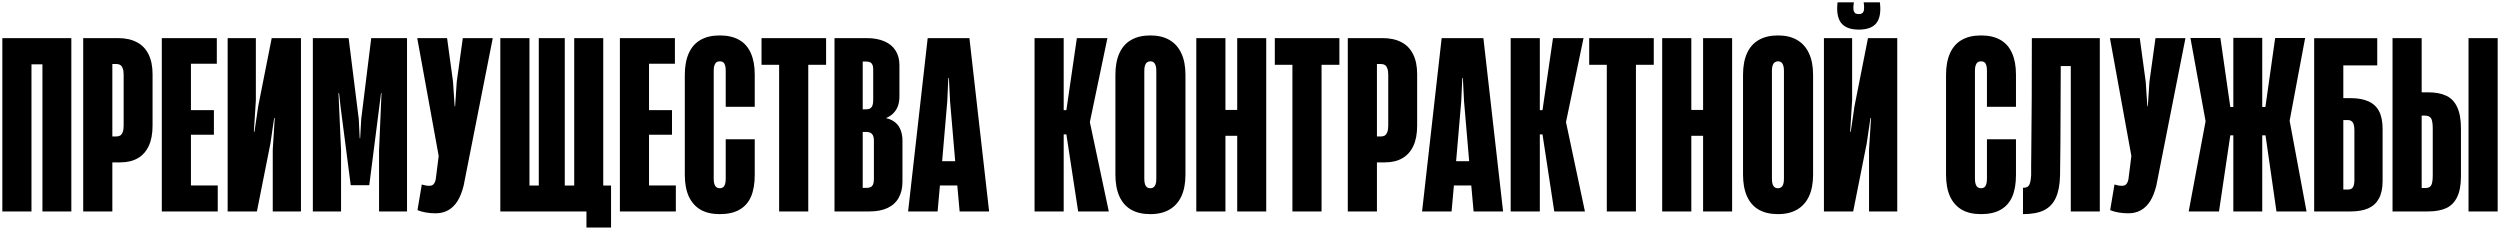<?xml version="1.0" encoding="UTF-8"?> <svg xmlns="http://www.w3.org/2000/svg" viewBox="0 0 1072.41 98.60" data-guides="{&quot;vertical&quot;:[],&quot;horizontal&quot;:[]}"><path fill="black" stroke="none" fill-opacity="1" stroke-width="1" stroke-opacity="1" id="tSvg4db020ca00" title="Path 3" d="M13.5 16.35C13.5 41.133 13.5 65.917 13.5 90.7C9.334 90.7 5.167 90.7 1 90.7C1 65.917 1 41.133 1 16.35C5.167 16.35 9.334 16.35 13.5 16.35ZM9.55 16.35C13.7 16.35 17.85 16.35 22 16.35C22 20.1 22 23.85 22 27.6C17.85 27.6 13.7 27.6 9.55 27.6C9.55 23.85 9.55 20.1 9.55 16.35ZM30.6 90.7C26.467 90.7 22.334 90.7 18.2 90.7C18.2 65.917 18.2 41.133 18.2 16.35C22.334 16.35 26.467 16.35 30.6 16.35C30.6 41.133 30.6 65.917 30.6 90.7ZM35.692 16.35C40.675 16.35 45.658 16.35 50.642 16.35C53.808 16.35 56.492 16.933 58.692 18.1C60.892 19.233 62.558 20.95 63.692 23.25C64.858 25.55 65.442 28.4 65.442 31.8C65.442 39.15 65.442 46.5 65.442 53.85C65.442 57.383 64.892 60.317 63.792 62.65C62.692 64.984 61.108 66.734 59.042 67.9C57.008 69.067 54.542 69.65 51.642 69.65C50.492 69.65 49.342 69.65 48.192 69.65C48.192 76.667 48.192 83.683 48.192 90.7C44.025 90.7 39.858 90.7 35.692 90.7C35.692 65.917 35.692 41.133 35.692 16.35ZM49.742 58.55C50.475 58.55 51.075 58.417 51.542 58.15C52.008 57.85 52.375 57.35 52.642 56.65C52.908 55.95 53.042 55.017 53.042 53.85C53.042 46.584 53.042 39.317 53.042 32.05C53.042 30.917 52.908 30.017 52.642 29.35C52.408 28.65 52.058 28.167 51.592 27.9C51.125 27.6 50.542 27.45 49.842 27.45C49.292 27.45 48.742 27.45 48.192 27.45C48.192 37.817 48.192 48.184 48.192 58.55C48.708 58.55 49.225 58.55 49.742 58.55ZM69.406 16.35C77.273 16.35 85.14 16.35 93.007 16.35C93.007 20.017 93.007 23.683 93.007 27.35C89.306 27.35 85.606 27.35 81.906 27.35C81.906 33.983 81.906 40.617 81.906 47.25C85.19 47.25 88.473 47.25 91.757 47.25C91.757 50.767 91.757 54.283 91.757 57.8C88.473 57.8 85.19 57.8 81.906 57.8C81.906 65.05 81.906 72.3 81.906 79.55C85.74 79.55 89.573 79.55 93.406 79.55C93.406 83.267 93.406 86.984 93.406 90.7C85.406 90.7 77.406 90.7 69.406 90.7C69.406 65.917 69.406 41.133 69.406 16.35ZM129.102 16.35C129.102 41.133 129.102 65.917 129.102 90.7C125.069 90.7 121.035 90.7 117.002 90.7C117.002 81.867 117.002 73.034 117.002 64.2C117.285 59.684 117.569 55.167 117.852 50.65C117.769 50.65 117.686 50.65 117.602 50.65C117.069 54.283 116.535 57.917 116.002 61.55C114.069 71.267 112.135 80.984 110.202 90.7C106.019 90.7 101.836 90.7 97.653 90.7C97.653 65.917 97.653 41.133 97.653 16.35C101.686 16.35 105.719 16.35 109.752 16.35C109.752 25.233 109.752 34.117 109.752 43C109.469 47.517 109.186 52.033 108.902 56.55C108.986 56.55 109.069 56.55 109.152 56.55C109.686 52.917 110.219 49.283 110.752 45.65C112.686 35.883 114.619 26.117 116.552 16.35C120.736 16.35 124.919 16.35 129.102 16.35ZM134.199 16.35C139.316 16.35 144.433 16.35 149.549 16.35C150.999 27.933 152.449 39.517 153.899 51.1C154.032 53.834 154.166 56.567 154.299 59.3C154.366 59.3 154.433 59.3 154.499 59.3C154.649 56.567 154.799 53.834 154.949 51.1C156.382 39.517 157.816 27.933 159.249 16.35C164.366 16.35 169.482 16.35 174.599 16.35C174.599 41.133 174.599 65.917 174.599 90.7C170.599 90.7 166.599 90.7 162.599 90.7C162.599 81.967 162.599 73.234 162.599 64.5C162.949 56.317 163.299 48.133 163.649 39.95C163.583 39.95 163.516 39.95 163.449 39.95C163.199 41.917 162.949 43.883 162.699 45.85C161.266 57.05 159.833 68.25 158.399 79.45C155.749 79.45 153.099 79.45 150.449 79.45C148.999 68.25 147.549 57.05 146.099 45.85C145.882 43.883 145.666 41.917 145.449 39.95C145.366 39.95 145.282 39.95 145.199 39.95C145.566 48.133 145.933 56.317 146.299 64.5C146.299 73.234 146.299 81.967 146.299 90.7C142.266 90.7 138.232 90.7 134.199 90.7C134.199 65.917 134.199 41.133 134.199 16.35ZM186.83 91.5C185.43 91.5 184.047 91.383 182.68 91.15C181.347 90.917 180.147 90.584 179.08 90.15C179.697 86.484 180.314 82.817 180.93 79.15C182.064 79.517 183.13 79.7 184.13 79.7C184.63 79.7 185.064 79.617 185.43 79.45C185.797 79.25 186.097 78.95 186.33 78.55C186.597 78.117 186.797 77.55 186.93 76.85C187.347 73.534 187.763 70.217 188.18 66.9C185.113 50.05 182.047 33.2 178.98 16.35C183.247 16.35 187.513 16.35 191.78 16.35C192.63 22.584 193.48 28.817 194.33 35.05C194.564 38.567 194.797 42.084 195.03 45.6C195.097 45.6 195.163 45.6 195.23 45.6C195.464 42.084 195.697 38.567 195.93 35.05C196.797 28.817 197.663 22.584 198.53 16.35C202.814 16.35 207.097 16.35 211.38 16.35C207.214 37.45 203.047 58.55 198.88 79.65C198.214 82.317 197.33 84.534 196.23 86.3C195.13 88.034 193.797 89.334 192.23 90.2C190.664 91.067 188.864 91.5 186.83 91.5ZM214.617 16.35C218.784 16.35 222.951 16.35 227.117 16.35C227.117 41.133 227.117 65.917 227.117 90.7C222.951 90.7 218.784 90.7 214.617 90.7C214.617 65.917 214.617 41.133 214.617 16.35ZM250.967 79.6C250.967 83.3 250.967 87 250.967 90.7C241.534 90.7 232.101 90.7 222.667 90.7C222.667 87 222.667 83.3 222.667 79.6C232.101 79.6 241.534 79.6 250.967 79.6ZM231.117 90.7C231.117 65.917 231.117 41.133 231.117 16.35C234.834 16.35 238.55 16.35 242.267 16.35C242.267 41.133 242.267 65.917 242.267 90.7C238.55 90.7 234.834 90.7 231.117 90.7ZM246.317 90.7C246.317 65.917 246.317 41.133 246.317 16.35C250.467 16.35 254.617 16.35 258.767 16.35C258.767 41.133 258.767 65.917 258.767 90.7C254.617 90.7 250.467 90.7 246.317 90.7ZM243.967 79.6C250.017 79.6 256.067 79.6 262.117 79.6C262.117 85.6 262.117 91.6 262.117 97.6C258.601 97.6 255.084 97.6 251.567 97.6C251.567 95.3 251.567 93 251.567 90.7C249.034 90.7 246.5 90.7 243.967 90.7C243.967 87 243.967 83.3 243.967 79.6ZM265.91 16.35C273.777 16.35 281.644 16.35 289.51 16.35C289.51 20.017 289.51 23.683 289.51 27.35C285.81 27.35 282.11 27.35 278.41 27.35C278.41 33.983 278.41 40.617 278.41 47.25C281.693 47.25 284.977 47.25 288.26 47.25C288.26 50.767 288.26 54.283 288.26 57.8C284.977 57.8 281.693 57.8 278.41 57.8C278.41 65.05 278.41 72.3 278.41 79.55C282.243 79.55 286.077 79.55 289.91 79.55C289.91 83.267 289.91 86.984 289.91 90.7C281.91 90.7 273.91 90.7 265.91 90.7C265.91 65.917 265.91 41.133 265.91 16.35ZM308.756 91.85C305.49 91.85 302.74 91.217 300.506 89.95C298.306 88.65 296.623 86.75 295.456 84.25C294.323 81.717 293.756 78.617 293.756 74.95C293.756 60.684 293.756 46.417 293.756 32.15C293.756 28.483 294.323 25.384 295.456 22.85C296.59 20.317 298.256 18.417 300.456 17.15C302.69 15.85 305.456 15.2 308.756 15.2C312.056 15.2 314.823 15.834 317.056 17.1C319.29 18.367 320.956 20.25 322.056 22.75C323.19 25.25 323.756 28.334 323.756 32C323.756 36.6 323.756 41.2 323.756 45.8C319.606 45.8 315.456 45.8 311.306 45.8C311.306 40.617 311.306 35.434 311.306 30.25C311.306 29.384 311.223 28.667 311.056 28.1C310.89 27.5 310.623 27.05 310.256 26.75C309.89 26.45 309.39 26.3 308.756 26.3C308.19 26.3 307.706 26.45 307.306 26.75C306.94 27.017 306.656 27.45 306.456 28.05C306.256 28.617 306.156 29.35 306.156 30.25C306.156 45.75 306.156 61.25 306.156 76.75C306.156 77.65 306.256 78.4 306.456 79C306.656 79.6 306.956 80.05 307.356 80.35C307.756 80.617 308.223 80.75 308.756 80.75C309.323 80.75 309.79 80.617 310.156 80.35C310.556 80.05 310.84 79.617 311.006 79.05C311.206 78.45 311.306 77.7 311.306 76.8C311.306 71.117 311.306 65.433 311.306 59.75C315.456 59.75 319.606 59.75 323.756 59.75C323.756 64.85 323.756 69.95 323.756 75.05C323.756 78.784 323.223 81.883 322.156 84.35C321.09 86.817 319.44 88.683 317.206 89.95C315.006 91.217 312.19 91.85 308.756 91.85ZM334.216 27.8C331.7 27.8 329.183 27.8 326.666 27.8C326.666 23.983 326.666 20.167 326.666 16.35C335.899 16.35 345.133 16.35 354.366 16.35C354.366 20.167 354.366 23.983 354.366 27.8C351.816 27.8 349.266 27.8 346.716 27.8C346.716 48.767 346.716 69.734 346.716 90.7C342.55 90.7 338.383 90.7 334.216 90.7C334.216 69.734 334.216 48.767 334.216 27.8ZM357.973 16.35C362.573 16.35 367.173 16.35 371.773 16.35C374.773 16.35 377.323 16.817 379.423 17.75C381.523 18.65 383.106 19.967 384.173 21.7C385.273 23.433 385.823 25.517 385.823 27.95C385.823 32.4 385.823 36.85 385.823 41.3C385.823 42.7 385.639 44 385.273 45.2C384.906 46.367 384.289 47.417 383.423 48.35C382.589 49.283 381.506 50.033 380.173 50.6C380.173 50.633 380.173 50.667 380.173 50.7C381.773 51.067 383.089 51.7 384.123 52.6C385.156 53.467 385.906 54.567 386.373 55.9C386.873 57.2 387.123 58.684 387.123 60.35C387.123 66.217 387.123 72.084 387.123 77.95C387.123 80.617 386.589 82.9 385.523 84.8C384.489 86.7 382.906 88.167 380.773 89.2C378.673 90.2 376.039 90.7 372.873 90.7C367.906 90.7 362.94 90.7 357.973 90.7C357.973 65.917 357.973 41.133 357.973 16.35ZM371.623 80.6C372.423 80.6 373.039 80.484 373.473 80.25C373.939 80.017 374.289 79.633 374.523 79.1C374.756 78.534 374.873 77.8 374.873 76.9C374.873 71.383 374.873 65.867 374.873 60.35C374.873 59.017 374.606 58.067 374.073 57.5C373.573 56.9 372.739 56.6 371.573 56.6C371.073 56.6 370.573 56.6 370.073 56.6C370.073 64.6 370.073 72.6 370.073 80.6C370.59 80.6 371.106 80.6 371.623 80.6ZM371.523 46.9C372.256 46.9 372.839 46.767 373.273 46.5C373.739 46.2 374.073 45.767 374.273 45.2C374.473 44.6 374.573 43.85 374.573 42.95C374.573 38.533 374.573 34.117 374.573 29.7C374.573 28.933 374.473 28.317 374.273 27.85C374.073 27.35 373.756 26.983 373.323 26.75C372.889 26.517 372.289 26.4 371.523 26.4C371.04 26.4 370.557 26.4 370.073 26.4C370.073 33.233 370.073 40.067 370.073 46.9C370.557 46.9 371.04 46.9 371.523 46.9ZM397.945 16.35C403.912 16.35 409.878 16.35 415.845 16.35C418.662 41.133 421.478 65.917 424.295 90.7C420.079 90.7 415.862 90.7 411.645 90.7C411.312 86.984 410.978 83.267 410.645 79.55C408.162 79.55 405.678 79.55 403.195 79.55C402.862 83.267 402.529 86.984 402.195 90.7C397.978 90.7 393.762 90.7 389.545 90.7C392.345 65.917 395.145 41.133 397.945 16.35ZM409.745 69.15C409.012 60.584 408.279 52.017 407.545 43.45C407.378 40.133 407.212 36.817 407.045 33.5C406.962 33.5 406.878 33.5 406.795 33.5C406.645 36.817 406.495 40.133 406.345 43.45C405.612 52.017 404.878 60.584 404.145 69.15C406.012 69.15 407.878 69.15 409.745 69.15ZM443.785 16.35C447.952 16.35 452.118 16.35 456.285 16.35C456.285 26.65 456.285 36.95 456.285 47.25C456.668 47.25 457.052 47.25 457.435 47.25C458.935 36.95 460.435 26.65 461.935 16.35C466.302 16.35 470.668 16.35 475.035 16.35C472.535 28.317 470.035 40.283 467.535 52.25C467.535 52.334 467.535 52.417 467.535 52.5C470.235 65.234 472.935 77.967 475.635 90.7C471.252 90.7 466.868 90.7 462.485 90.7C460.802 79.683 459.118 68.667 457.435 57.65C457.052 57.65 456.668 57.65 456.285 57.65C456.285 68.667 456.285 79.683 456.285 90.7C452.118 90.7 447.952 90.7 443.785 90.7C443.785 65.917 443.785 41.133 443.785 16.35ZM493.467 91.85C490.201 91.85 487.451 91.217 485.217 89.95C482.984 88.65 481.301 86.734 480.167 84.2C479.034 81.667 478.467 78.567 478.467 74.9C478.467 60.633 478.467 46.367 478.467 32.1C478.467 28.433 479.034 25.35 480.167 22.85C481.301 20.317 482.984 18.417 485.217 17.15C487.451 15.85 490.201 15.2 493.467 15.2C496.701 15.2 499.434 15.85 501.667 17.15C503.901 18.45 505.601 20.367 506.767 22.9C507.934 25.4 508.517 28.467 508.517 32.1C508.517 46.367 508.517 60.633 508.517 74.9C508.517 78.567 507.934 81.667 506.767 84.2C505.601 86.7 503.901 88.6 501.667 89.9C499.434 91.2 496.701 91.85 493.467 91.85ZM493.467 80.75C494.001 80.75 494.451 80.617 494.817 80.35C495.217 80.05 495.517 79.617 495.717 79.05C495.917 78.45 496.017 77.683 496.017 76.75C496.017 61.25 496.017 45.75 496.017 30.25C496.017 29.35 495.917 28.617 495.717 28.05C495.517 27.45 495.234 27.017 494.867 26.75C494.501 26.45 494.034 26.3 493.467 26.3C492.934 26.3 492.467 26.45 492.067 26.75C491.667 27.017 491.367 27.45 491.167 28.05C490.967 28.617 490.867 29.35 490.867 30.25C490.867 45.75 490.867 61.25 490.867 76.75C490.867 77.683 490.967 78.45 491.167 79.05C491.367 79.617 491.651 80.05 492.017 80.35C492.417 80.617 492.901 80.75 493.467 80.75ZM530.718 58.25C529.035 58.25 527.351 58.25 525.668 58.25C525.668 69.067 525.668 79.883 525.668 90.7C521.501 90.7 517.335 90.7 513.168 90.7C513.168 65.917 513.168 41.133 513.168 16.35C517.335 16.35 521.501 16.35 525.668 16.35C525.668 26.617 525.668 36.883 525.668 47.15C527.351 47.15 529.035 47.15 530.718 47.15C530.718 36.883 530.718 26.617 530.718 16.35C534.868 16.35 539.018 16.35 543.168 16.35C543.168 41.133 543.168 65.917 543.168 90.7C539.018 90.7 534.868 90.7 530.718 90.7C530.718 79.883 530.718 69.067 530.718 58.25ZM554.4 27.8C551.884 27.8 549.367 27.8 546.85 27.8C546.85 23.983 546.85 20.167 546.85 16.35C556.083 16.35 565.317 16.35 574.55 16.35C574.55 20.167 574.55 23.983 574.55 27.8C572 27.8 569.45 27.8 566.9 27.8C566.9 48.767 566.9 69.734 566.9 90.7C562.734 90.7 558.567 90.7 554.4 90.7C554.4 69.734 554.4 48.767 554.4 27.8ZM578.156 16.35C583.139 16.35 588.123 16.35 593.106 16.35C596.273 16.35 598.956 16.933 601.156 18.1C603.356 19.233 605.023 20.95 606.156 23.25C607.323 25.55 607.906 28.4 607.906 31.8C607.906 39.15 607.906 46.5 607.906 53.85C607.906 57.383 607.356 60.317 606.256 62.65C605.156 64.984 603.573 66.734 601.506 67.9C599.473 69.067 597.006 69.65 594.106 69.65C592.956 69.65 591.806 69.65 590.656 69.65C590.656 76.667 590.656 83.683 590.656 90.7C586.49 90.7 582.323 90.7 578.156 90.7C578.156 65.917 578.156 41.133 578.156 16.35ZM592.206 58.55C592.94 58.55 593.54 58.417 594.006 58.15C594.473 57.85 594.84 57.35 595.106 56.65C595.373 55.95 595.506 55.017 595.506 53.85C595.506 46.584 595.506 39.317 595.506 32.05C595.506 30.917 595.373 30.017 595.106 29.35C594.873 28.65 594.523 28.167 594.056 27.9C593.59 27.6 593.006 27.45 592.306 27.45C591.756 27.45 591.206 27.45 590.656 27.45C590.656 37.817 590.656 48.184 590.656 58.55C591.173 58.55 591.689 58.55 592.206 58.55ZM618.421 16.35C624.388 16.35 630.355 16.35 636.321 16.35C639.138 41.133 641.955 65.917 644.771 90.7C640.554 90.7 636.338 90.7 632.121 90.7C631.788 86.984 631.455 83.267 631.121 79.55C628.638 79.55 626.154 79.55 623.671 79.55C623.338 83.267 623.005 86.984 622.671 90.7C618.455 90.7 614.238 90.7 610.021 90.7C612.821 65.917 615.621 41.133 618.421 16.35ZM630.221 69.15C629.488 60.584 628.755 52.017 628.021 43.45C627.855 40.133 627.688 36.817 627.521 33.5C627.438 33.5 627.355 33.5 627.271 33.5C627.121 36.817 626.971 40.133 626.821 43.45C626.088 52.017 625.355 60.584 624.621 69.15C626.488 69.15 628.355 69.15 630.221 69.15ZM648.027 16.35C652.194 16.35 656.361 16.35 660.527 16.35C660.527 26.65 660.527 36.95 660.527 47.25C660.91 47.25 661.294 47.25 661.677 47.25C663.177 36.95 664.677 26.65 666.177 16.35C670.544 16.35 674.91 16.35 679.277 16.35C676.777 28.317 674.277 40.283 671.777 52.25C671.777 52.334 671.777 52.417 671.777 52.5C674.477 65.234 677.177 77.967 679.877 90.7C675.494 90.7 671.111 90.7 666.727 90.7C665.044 79.683 663.361 68.667 661.677 57.65C661.294 57.65 660.91 57.65 660.527 57.65C660.527 68.667 660.527 79.683 660.527 90.7C656.361 90.7 652.194 90.7 648.027 90.7C648.027 65.917 648.027 41.133 648.027 16.35ZM689.259 27.8C686.742 27.8 684.226 27.8 681.709 27.8C681.709 23.983 681.709 20.167 681.709 16.35C690.942 16.35 700.176 16.35 709.409 16.35C709.409 20.167 709.409 23.983 709.409 27.8C706.859 27.8 704.309 27.8 701.759 27.8C701.759 48.767 701.759 69.734 701.759 90.7C697.592 90.7 693.426 90.7 689.259 90.7C689.259 69.734 689.259 48.767 689.259 27.8ZM730.566 58.25C728.883 58.25 727.199 58.25 725.516 58.25C725.516 69.067 725.516 79.883 725.516 90.7C721.35 90.7 717.183 90.7 713.016 90.7C713.016 65.917 713.016 41.133 713.016 16.35C717.183 16.35 721.35 16.35 725.516 16.35C725.516 26.617 725.516 36.883 725.516 47.15C727.199 47.15 728.883 47.15 730.566 47.15C730.566 36.883 730.566 26.617 730.566 16.35C734.716 16.35 738.866 16.35 743.016 16.35C743.016 41.133 743.016 65.917 743.016 90.7C738.866 90.7 734.716 90.7 730.566 90.7C730.566 79.883 730.566 69.067 730.566 58.25ZM762.698 91.85C759.431 91.85 756.681 91.217 754.448 89.95C752.214 88.65 750.531 86.734 749.398 84.2C748.264 81.667 747.698 78.567 747.698 74.9C747.698 60.633 747.698 46.367 747.698 32.1C747.698 28.433 748.264 25.35 749.398 22.85C750.531 20.317 752.214 18.417 754.448 17.15C756.681 15.85 759.431 15.2 762.698 15.2C765.931 15.2 768.664 15.85 770.898 17.15C773.131 18.45 774.831 20.367 775.998 22.9C777.164 25.4 777.748 28.467 777.748 32.1C777.748 46.367 777.748 60.633 777.748 74.9C777.748 78.567 777.164 81.667 775.998 84.2C774.831 86.7 773.131 88.6 770.898 89.9C768.664 91.2 765.931 91.85 762.698 91.85ZM762.698 80.75C763.231 80.75 763.681 80.617 764.048 80.35C764.448 80.05 764.748 79.617 764.948 79.05C765.148 78.45 765.248 77.683 765.248 76.75C765.248 61.25 765.248 45.75 765.248 30.25C765.248 29.35 765.148 28.617 764.948 28.05C764.748 27.45 764.464 27.017 764.098 26.75C763.731 26.45 763.264 26.3 762.698 26.3C762.164 26.3 761.698 26.45 761.298 26.75C760.898 27.017 760.598 27.45 760.398 28.05C760.198 28.617 760.098 29.35 760.098 30.25C760.098 45.75 760.098 61.25 760.098 76.75C760.098 77.683 760.198 78.45 760.398 79.05C760.598 79.617 760.881 80.05 761.248 80.35C761.648 80.617 762.131 80.75 762.698 80.75ZM813.848 16.35C813.848 41.133 813.848 65.917 813.848 90.7C809.815 90.7 805.782 90.7 801.748 90.7C801.748 81.867 801.748 73.034 801.748 64.2C802.032 59.684 802.315 55.167 802.598 50.65C802.515 50.65 802.432 50.65 802.348 50.65C801.815 54.283 801.282 57.917 800.748 61.55C798.815 71.267 796.881 80.984 794.948 90.7C790.765 90.7 786.582 90.7 782.398 90.7C782.398 65.917 782.398 41.133 782.398 16.35C786.432 16.35 790.465 16.35 794.498 16.35C794.498 25.233 794.498 34.117 794.498 43C794.215 47.517 793.932 52.033 793.648 56.55C793.731 56.55 793.815 56.55 793.898 56.55C794.432 52.917 794.965 49.283 795.498 45.65C797.432 35.883 799.365 26.117 801.298 16.35C805.481 16.35 809.665 16.35 813.848 16.35ZM789.748 9.8C791.248 11.733 793.782 12.7 797.348 12.7C800.948 12.7 803.482 11.75 804.948 9.85C806.415 7.917 806.898 4.967 806.398 1C804.082 1 801.765 1 799.448 1C799.648 2.233 799.698 3.233 799.598 4C799.532 4.734 799.298 5.267 798.898 5.6C798.532 5.9 798.015 6.05 797.348 6.05C796.648 6.05 796.115 5.9 795.748 5.6C795.382 5.267 795.148 4.734 795.048 4C794.982 3.267 795.048 2.267 795.248 1C792.915 1 790.582 1 788.248 1C787.782 4.9 788.282 7.833 789.748 9.8ZM849.78 91.85C846.513 91.85 843.763 91.217 841.53 89.95C839.33 88.65 837.646 86.75 836.48 84.25C835.346 81.717 834.78 78.617 834.78 74.95C834.78 60.684 834.78 46.417 834.78 32.15C834.78 28.483 835.346 25.384 836.48 22.85C837.613 20.317 839.28 18.417 841.48 17.15C843.713 15.85 846.48 15.2 849.78 15.2C853.08 15.2 855.846 15.834 858.08 17.1C860.313 18.367 861.98 20.25 863.08 22.75C864.213 25.25 864.78 28.334 864.78 32C864.78 36.6 864.78 41.2 864.78 45.8C860.63 45.8 856.48 45.8 852.33 45.8C852.33 40.617 852.33 35.434 852.33 30.25C852.33 29.384 852.246 28.667 852.08 28.1C851.913 27.5 851.646 27.05 851.28 26.75C850.913 26.45 850.413 26.3 849.78 26.3C849.213 26.3 848.73 26.45 848.33 26.75C847.963 27.017 847.68 27.45 847.48 28.05C847.28 28.617 847.18 29.35 847.18 30.25C847.18 45.75 847.18 61.25 847.18 76.75C847.18 77.65 847.28 78.4 847.48 79C847.68 79.6 847.98 80.05 848.38 80.35C848.78 80.617 849.246 80.75 849.78 80.75C850.346 80.75 850.813 80.617 851.18 80.35C851.58 80.05 851.863 79.617 852.03 79.05C852.23 78.45 852.33 77.7 852.33 76.8C852.33 71.117 852.33 65.433 852.33 59.75C856.48 59.75 860.63 59.75 864.78 59.75C864.78 64.85 864.78 69.95 864.78 75.05C864.78 78.784 864.246 81.883 863.18 84.35C862.113 86.817 860.463 88.683 858.23 89.95C856.03 91.217 853.213 91.85 849.78 91.85ZM884.04 16.35C884.007 23.884 883.973 31.483 883.94 39.15C883.94 46.817 883.907 54.383 883.84 61.85C883.807 66.25 883.757 70.717 883.69 75.25C883.59 79.217 882.99 82.4 881.89 84.8C880.823 87.2 879.157 88.984 876.89 90.15C874.623 91.284 871.59 91.85 867.79 91.85C867.79 88.084 867.79 84.317 867.79 80.55C868.69 80.55 869.373 80.383 869.84 80.05C870.307 79.683 870.64 79.117 870.84 78.35C871.073 77.584 871.223 76.5 871.29 75.1C871.29 73.234 871.29 71.8 871.29 70.8C871.323 69.8 871.34 68.4 871.34 66.6C871.44 58.5 871.507 50.133 871.54 41.5C871.573 32.867 871.59 24.483 871.59 16.35C875.74 16.35 879.89 16.35 884.04 16.35ZM898.34 28.35C890.407 28.35 882.473 28.35 874.54 28.35C874.54 24.35 874.54 20.35 874.54 16.35C882.473 16.35 890.407 16.35 898.34 16.35C898.34 20.35 898.34 24.35 898.34 28.35ZM888.29 90.7C888.29 65.917 888.29 41.133 888.29 16.35C892.44 16.35 896.59 16.35 900.74 16.35C900.74 41.133 900.74 65.917 900.74 90.7C896.59 90.7 892.44 90.7 888.29 90.7ZM912.932 91.5C911.532 91.5 910.149 91.383 908.782 91.15C907.449 90.917 906.249 90.584 905.182 90.15C905.799 86.484 906.415 82.817 907.032 79.15C908.165 79.517 909.232 79.7 910.232 79.7C910.732 79.7 911.165 79.617 911.532 79.45C911.899 79.25 912.199 78.95 912.432 78.55C912.699 78.117 912.899 77.55 913.032 76.85C913.449 73.534 913.865 70.217 914.282 66.9C911.216 50.05 908.149 33.2 905.082 16.35C909.349 16.35 913.615 16.35 917.882 16.35C918.732 22.584 919.582 28.817 920.432 35.05C920.665 38.567 920.899 42.084 921.132 45.6C921.199 45.6 921.265 45.6 921.332 45.6C921.566 42.084 921.799 38.567 922.032 35.05C922.899 28.817 923.765 22.584 924.632 16.35C928.915 16.35 933.199 16.35 937.482 16.35C933.316 37.45 929.149 58.55 924.982 79.65C924.315 82.317 923.432 84.534 922.332 86.3C921.232 88.034 919.899 89.334 918.332 90.2C916.765 91.067 914.965 91.5 912.932 91.5ZM946.119 52C943.952 40.1 941.786 28.2 939.619 16.3C943.903 16.3 948.186 16.3 952.469 16.3C953.886 26.167 955.303 36.033 956.719 45.9C957.153 45.9 957.586 45.9 958.019 45.9C958.019 36.017 958.019 26.134 958.019 16.25C962.153 16.25 966.286 16.25 970.419 16.25C970.419 26.134 970.419 36.017 970.419 45.9C970.869 45.9 971.319 45.9 971.769 45.9C973.169 36.033 974.569 26.167 975.969 16.3C980.253 16.3 984.536 16.3 988.819 16.3C986.602 28.134 984.386 39.967 982.169 51.8C984.586 64.767 987.003 77.734 989.419 90.7C985.119 90.7 980.819 90.7 976.519 90.7C974.952 79.817 973.386 68.933 971.819 58.05C971.352 58.05 970.886 58.05 970.419 58.05C970.419 68.933 970.419 79.817 970.419 90.7C966.286 90.7 962.153 90.7 958.019 90.7C958.019 79.817 958.019 68.933 958.019 58.05C957.586 58.05 957.153 58.05 956.719 58.05C955.102 68.933 953.486 79.817 951.869 90.7C947.536 90.7 943.202 90.7 938.869 90.7C941.286 77.8 943.702 64.9 946.119 52ZM992.695 16.4C996.864 18.084 1001.032 19.767 1005.2 21.45C1005.2 28.334 1005.2 35.217 1005.2 42.1C1006.25 42.1 1007.3 42.1 1008.35 42.1C1011.38 42.1 1013.9 42.55 1015.9 43.45C1017.93 44.317 1019.46 45.717 1020.5 47.65C1021.53 49.584 1022.05 52.133 1022.05 55.3C1022.05 62.767 1022.05 70.234 1022.05 77.7C1022.05 80.767 1021.51 83.267 1020.45 85.2C1019.41 87.1 1017.88 88.5 1015.85 89.4C1013.85 90.267 1011.33 90.7 1008.3 90.7C1003.098 90.7 997.897 90.7 992.695 90.7C992.695 65.933 992.695 41.167 992.695 16.4ZM1007.2 81.3C1008.2 81.3 1008.9 80.984 1009.3 80.35C1009.73 79.683 1009.95 78.633 1009.95 77.2C1009.95 70.067 1009.95 62.934 1009.95 55.8C1009.95 54.8 1009.85 54 1009.65 53.4C1009.48 52.767 1009.18 52.3 1008.75 52C1008.35 51.667 1007.78 51.5 1007.05 51.5C1006.433 51.5 1005.817 51.5 1005.2 51.5C1005.2 61.434 1005.2 71.367 1005.2 81.3C1005.867 81.3 1006.534 81.3 1007.2 81.3ZM992.695 16.4C1001.713 16.4 1010.732 16.4 1019.75 16.4C1019.75 20.284 1019.75 24.167 1019.75 28.05C1013.984 28.05 1008.217 28.05 1002.45 28.05C999.198 24.167 995.947 20.284 992.695 16.4ZM1026.31 16.35C1030.477 16.35 1034.643 16.35 1038.81 16.35C1038.81 24.1 1038.81 31.85 1038.81 39.6C1039.71 39.6 1040.61 39.6 1041.51 39.6C1044.68 39.6 1047.28 40.084 1049.31 41.05C1051.38 41.983 1052.95 43.6 1054.01 45.9C1055.11 48.167 1055.66 51.25 1055.66 55.15C1055.66 61.967 1055.66 68.784 1055.66 75.6C1055.66 79.334 1055.11 82.317 1054.01 84.55C1052.95 86.75 1051.38 88.334 1049.31 89.3C1047.25 90.234 1044.65 90.7 1041.51 90.7C1036.444 90.7 1031.377 90.7 1026.31 90.7C1026.31 65.917 1026.31 41.133 1026.31 16.35ZM1040.36 80.65C1041.2 80.65 1041.85 80.484 1042.31 80.15C1042.78 79.784 1043.1 79.234 1043.26 78.5C1043.46 77.734 1043.56 76.717 1043.56 75.45C1043.56 68.617 1043.56 61.783 1043.56 54.95C1043.56 53.65 1043.46 52.617 1043.26 51.85C1043.1 51.084 1042.76 50.517 1042.26 50.15C1041.8 49.783 1041.13 49.6 1040.26 49.6C1039.777 49.6 1039.293 49.6 1038.81 49.6C1038.81 59.95 1038.81 70.3 1038.81 80.65C1039.327 80.65 1039.843 80.65 1040.36 80.65ZM1058.91 16.35C1063.077 16.35 1067.244 16.35 1071.41 16.35C1071.41 41.133 1071.41 65.917 1071.41 90.7C1067.244 90.7 1063.077 90.7 1058.91 90.7C1058.91 65.917 1058.91 41.133 1058.91 16.35Z"></path><defs></defs></svg> 